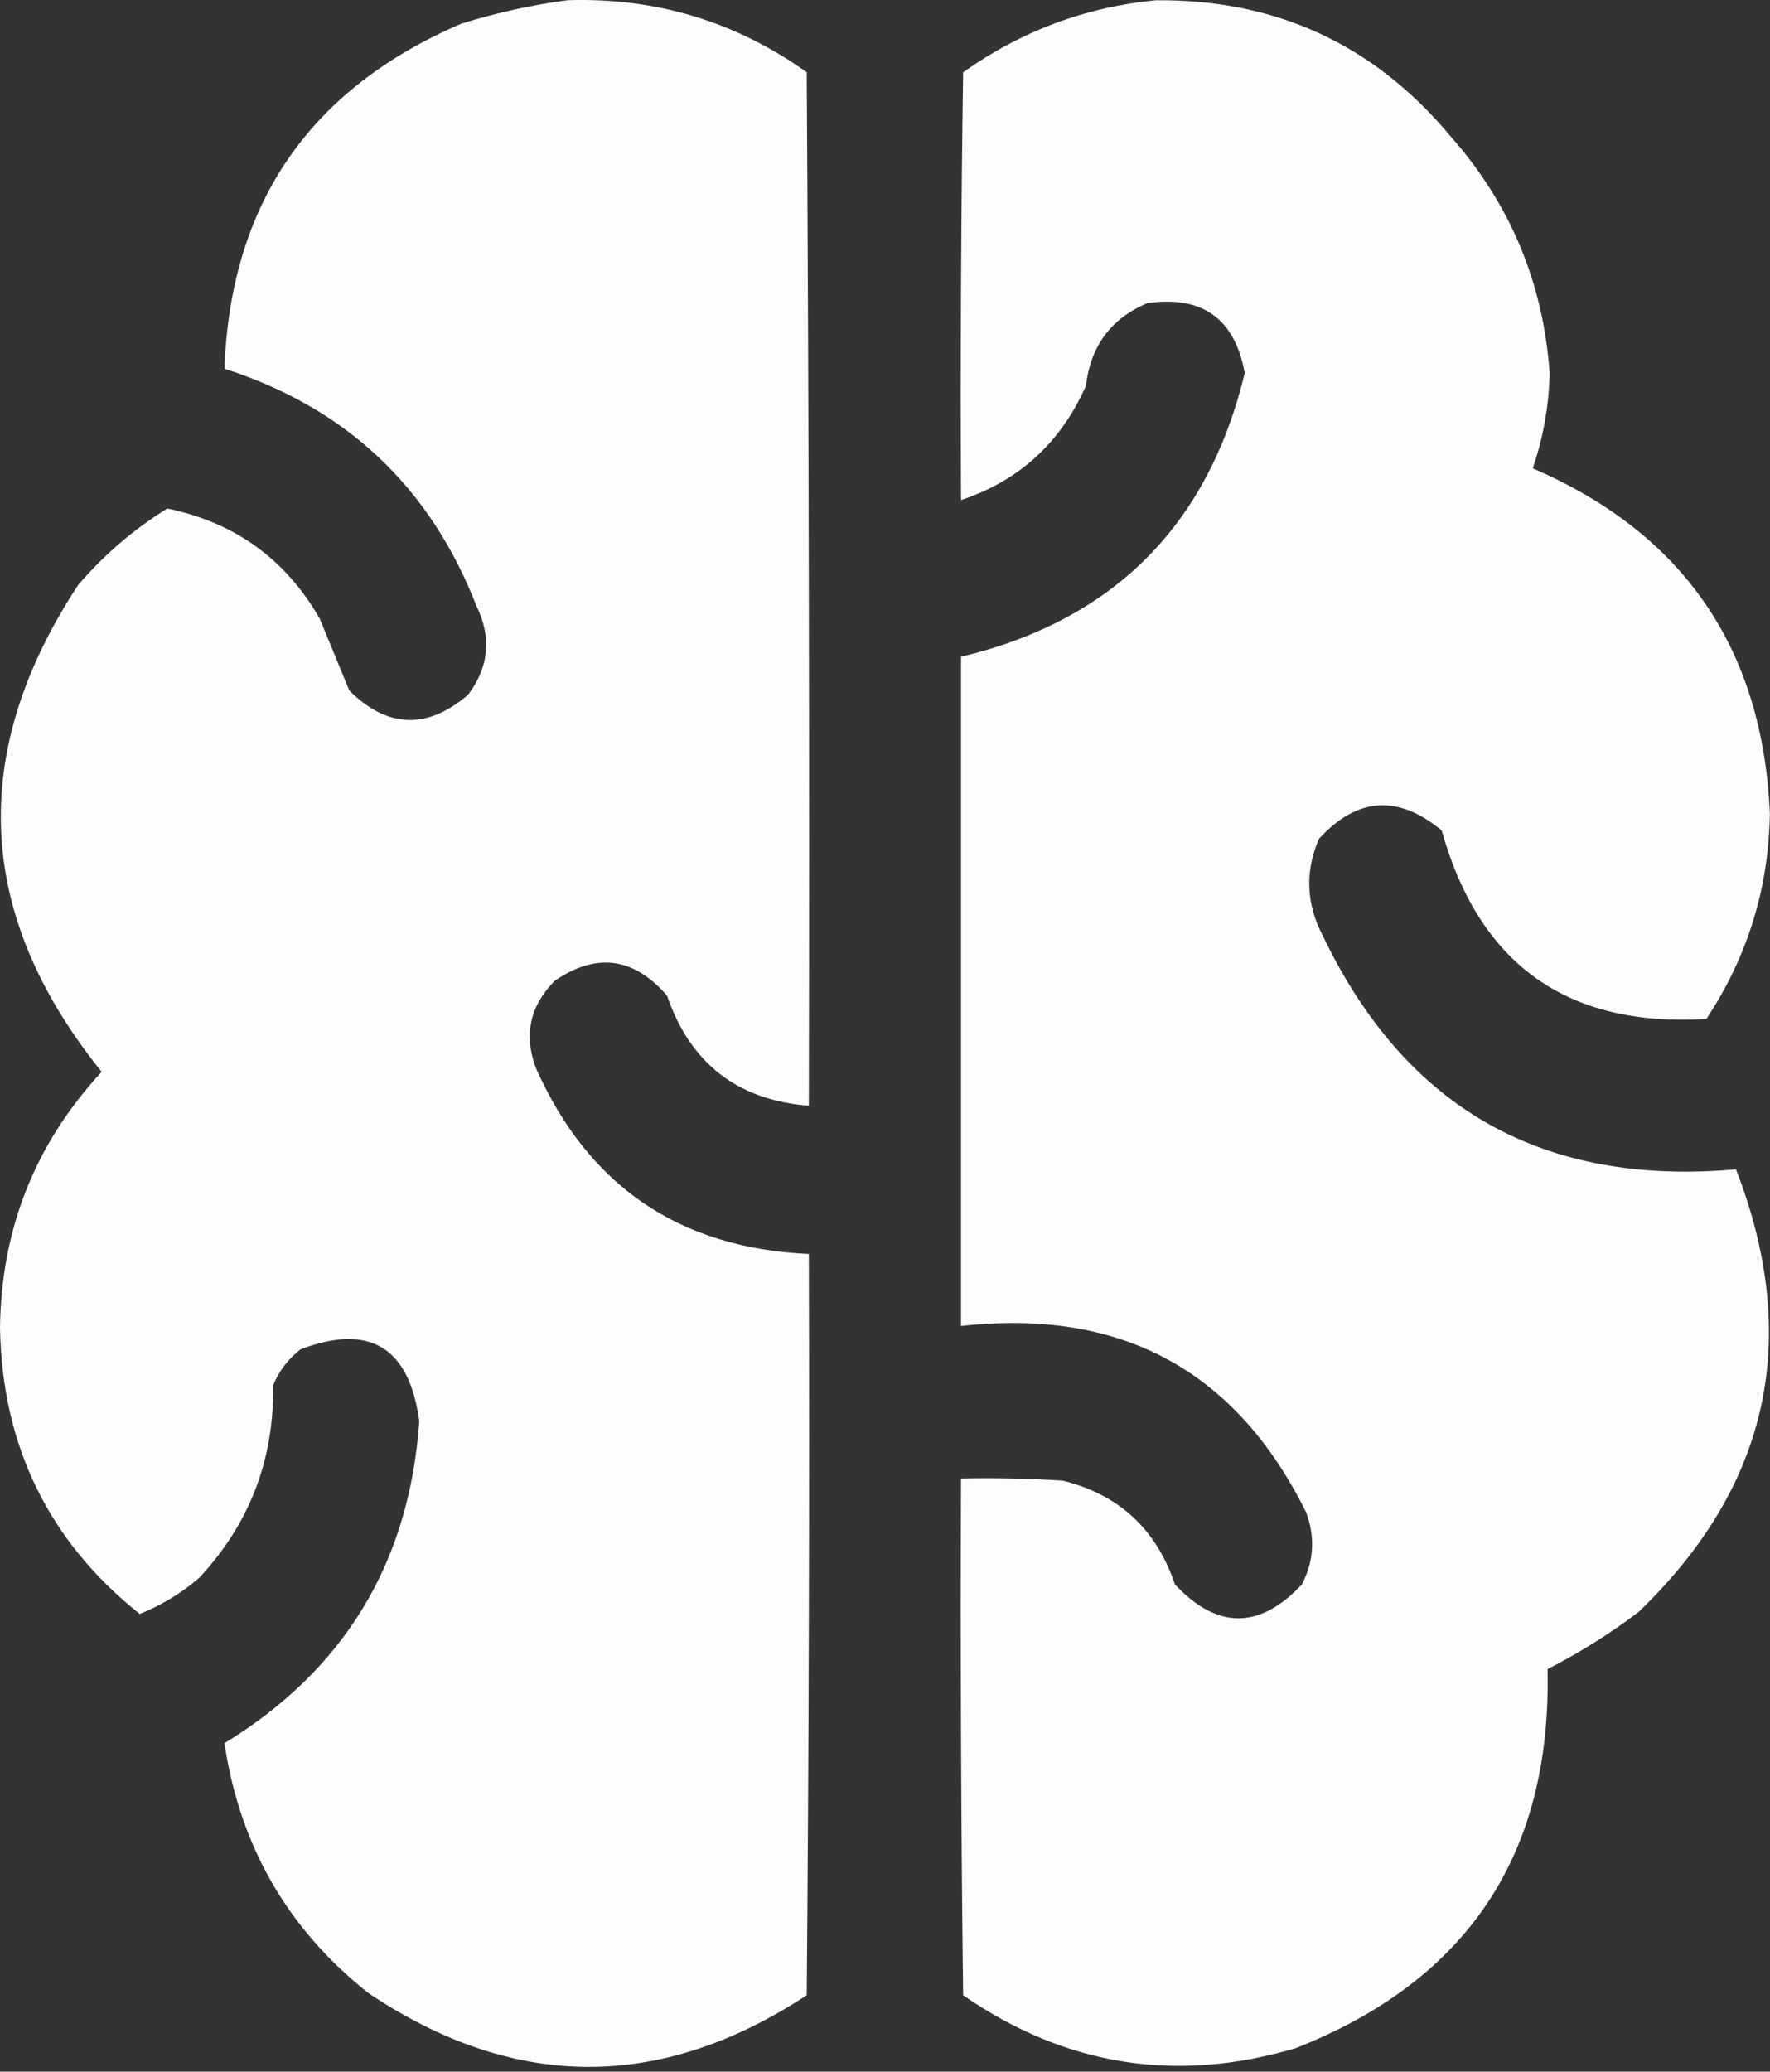 <?xml version="1.0" encoding="UTF-8"?> <svg xmlns="http://www.w3.org/2000/svg" width="47" height="55" viewBox="0 0 47 55" fill="none"><rect x="0" y="0" width="47" height="55" fill="#333333" stroke="none"/><path opacity="0.986" fill-rule="evenodd" clip-rule="evenodd" d="M15.068 0.006C17.407 -0.07 19.525 0.567 21.422 1.918C21.478 11.064 21.497 20.209 21.478 29.355C19.587 29.208 18.331 28.233 17.711 26.432C16.829 25.413 15.836 25.282 14.731 26.038C14.074 26.699 13.906 27.467 14.225 28.343C15.618 31.486 18.036 33.136 21.478 33.291C21.497 39.851 21.478 46.41 21.422 52.97C17.531 55.526 13.652 55.508 9.783 52.914C7.641 51.217 6.367 49.006 5.96 46.279C9.147 44.331 10.871 41.482 11.133 37.733C10.868 35.765 9.819 35.128 7.984 35.821C7.654 36.076 7.41 36.395 7.253 36.777C7.281 38.755 6.625 40.461 5.285 41.894C4.812 42.299 4.287 42.617 3.711 42.849C1.294 40.921 0.058 38.391 0 35.259C0.03 32.636 0.93 30.368 2.699 28.456C-0.651 24.297 -0.857 19.987 2.08 15.524C2.769 14.722 3.557 14.047 4.442 13.5C6.236 13.871 7.585 14.845 8.49 16.424C8.752 17.061 9.015 17.698 9.277 18.335C10.29 19.336 11.339 19.374 12.426 18.448C12.986 17.709 13.06 16.922 12.651 16.086C11.419 12.925 9.189 10.826 5.96 9.789C6.119 5.412 8.218 2.357 12.257 0.625C13.192 0.337 14.129 0.13 15.068 0.006Z" fill="white"></path><path opacity="0.985" fill-rule="evenodd" clip-rule="evenodd" d="M30.692 0.007C33.87 -0.024 36.475 1.175 38.507 3.606C40.098 5.402 40.979 7.502 41.149 9.903C41.13 10.774 40.98 11.617 40.7 12.433C44.705 14.162 46.804 17.216 46.997 21.598C46.965 23.584 46.403 25.402 45.31 27.052C41.625 27.279 39.282 25.611 38.282 22.048C37.121 21.087 36.034 21.162 35.021 22.273C34.646 23.143 34.684 24.005 35.133 24.859C37.335 29.438 40.99 31.499 46.097 31.044C47.84 35.544 46.978 39.461 43.511 42.795C42.752 43.371 41.946 43.877 41.093 44.313C41.204 49.224 38.974 52.579 34.402 54.377C31.23 55.316 28.287 54.847 25.575 52.971C25.519 48.398 25.5 43.825 25.519 39.252C26.419 39.234 27.319 39.252 28.218 39.309C29.713 39.679 30.706 40.597 31.198 42.064C32.322 43.263 33.447 43.263 34.571 42.064C34.89 41.443 34.927 40.806 34.683 40.152C32.814 36.377 29.759 34.728 25.519 35.204C25.519 29.282 25.519 23.36 25.519 17.437C29.564 16.465 32.076 13.954 33.053 9.903C32.788 8.458 31.926 7.84 30.467 8.048C29.503 8.453 28.96 9.184 28.836 10.24C28.172 11.748 27.067 12.76 25.519 13.277C25.5 9.491 25.519 5.705 25.575 1.919C27.12 0.823 28.826 0.186 30.692 0.007Z" fill="white"></path></svg> 